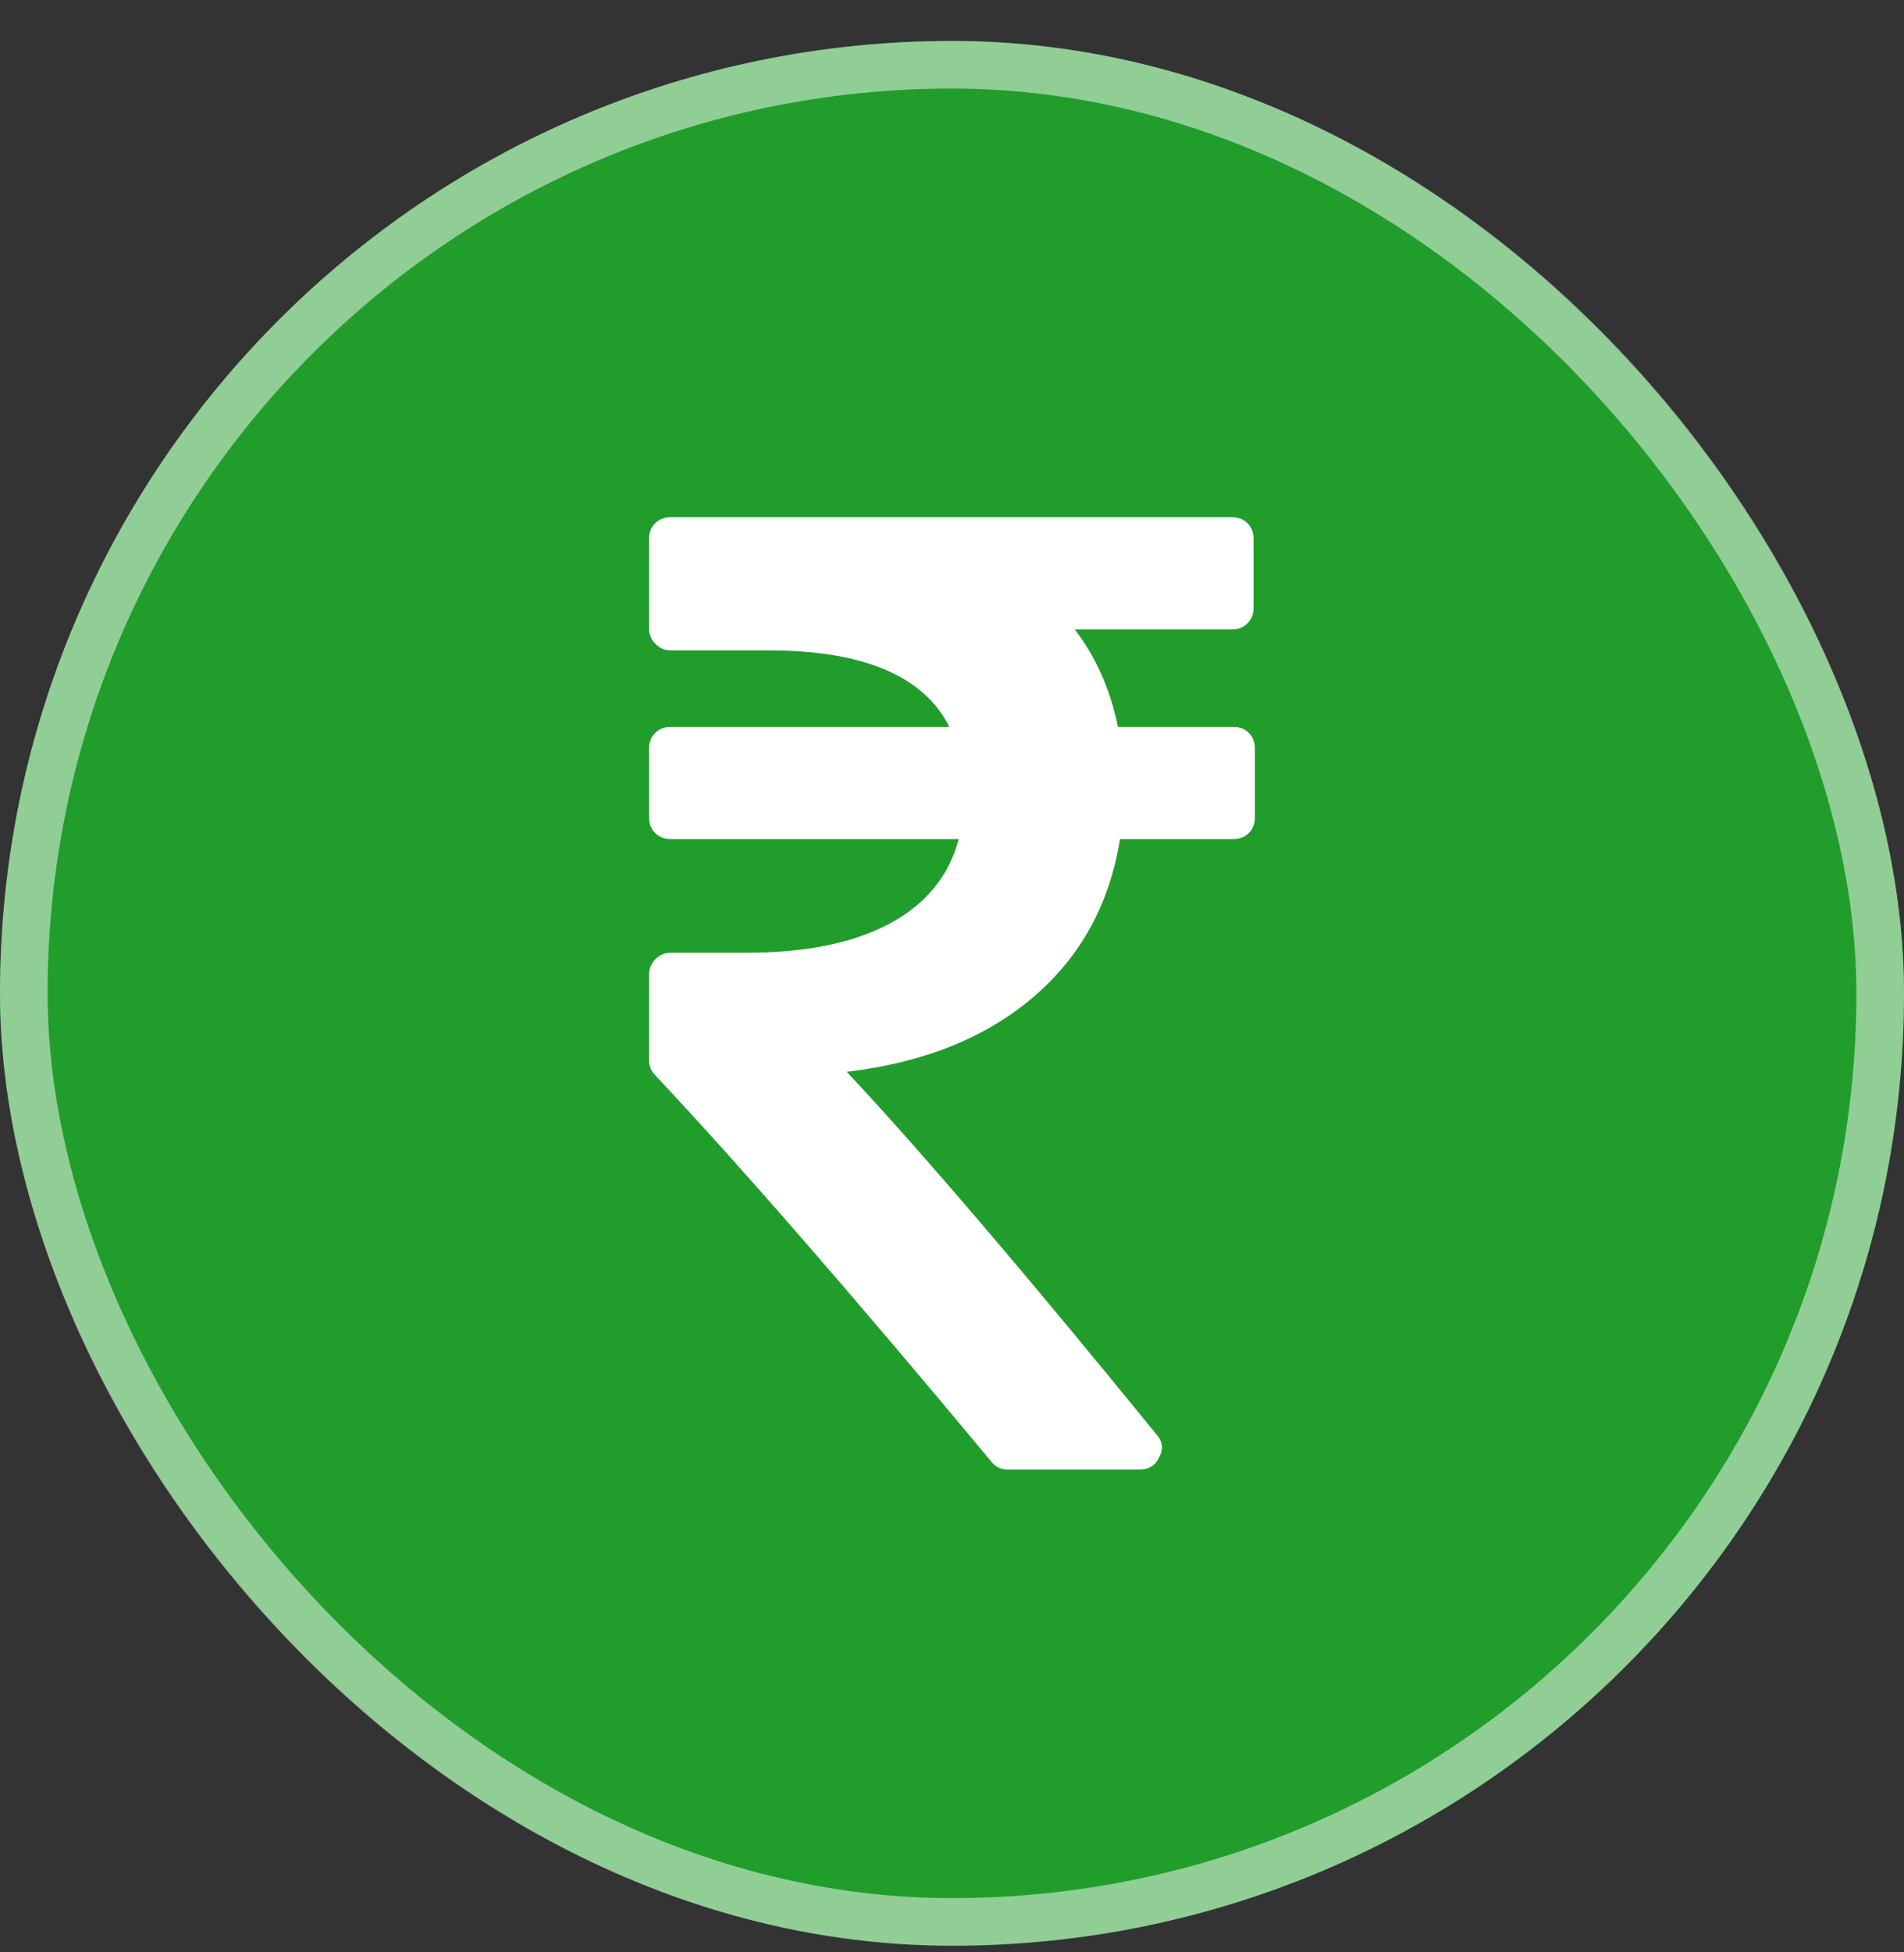 <svg width="40" height="41" viewBox="0 0 40 41" fill="none" xmlns="http://www.w3.org/2000/svg">
<rect x="0" y="0" width="40" height="41" fill="#333333" stroke="none"/>
<rect y="0.86" width="40" height="40" rx="20" fill="#219D2C"/>
<rect x="0.5" y="1.36" width="39" height="39" rx="19.5" stroke="white" stroke-opacity="0.5"/>
<path d="M26.236 15.391C26.151 15.306 26.042 15.263 25.91 15.263H23.486C23.326 14.478 23.023 13.796 22.579 13.218H25.881C26.014 13.218 26.122 13.175 26.208 13.09C26.292 13.005 26.335 12.896 26.335 12.764V11.314C26.335 11.182 26.292 11.073 26.208 10.988C26.122 10.903 26.014 10.86 25.881 10.86H14.09C13.957 10.86 13.849 10.903 13.764 10.988C13.679 11.073 13.636 11.182 13.636 11.314V13.204C13.636 13.327 13.681 13.433 13.771 13.523C13.861 13.613 13.967 13.658 14.09 13.658H16.145C18.138 13.658 19.404 14.193 19.943 15.263H14.09C13.957 15.263 13.849 15.306 13.764 15.391C13.679 15.476 13.636 15.585 13.636 15.717V17.166C13.636 17.299 13.679 17.408 13.764 17.493C13.849 17.578 13.958 17.621 14.09 17.621H20.142C19.934 18.398 19.45 18.989 18.689 19.396C17.928 19.804 16.924 20.007 15.677 20.007H14.09C13.967 20.007 13.861 20.052 13.771 20.142C13.681 20.232 13.636 20.339 13.636 20.462V22.266C13.636 22.389 13.679 22.494 13.764 22.579C15.578 24.51 17.93 27.214 20.822 30.689C20.907 30.803 21.025 30.86 21.176 30.86H23.94C24.138 30.86 24.276 30.775 24.351 30.604C24.445 30.434 24.427 30.273 24.294 30.121C21.535 26.731 19.367 24.193 17.789 22.508C19.395 22.318 20.699 21.797 21.701 20.945C22.702 20.093 23.311 18.985 23.529 17.621H25.91C26.042 17.621 26.151 17.579 26.236 17.493C26.321 17.408 26.363 17.299 26.363 17.167V15.718C26.363 15.585 26.321 15.476 26.236 15.391Z" fill="white"/>
</svg>
